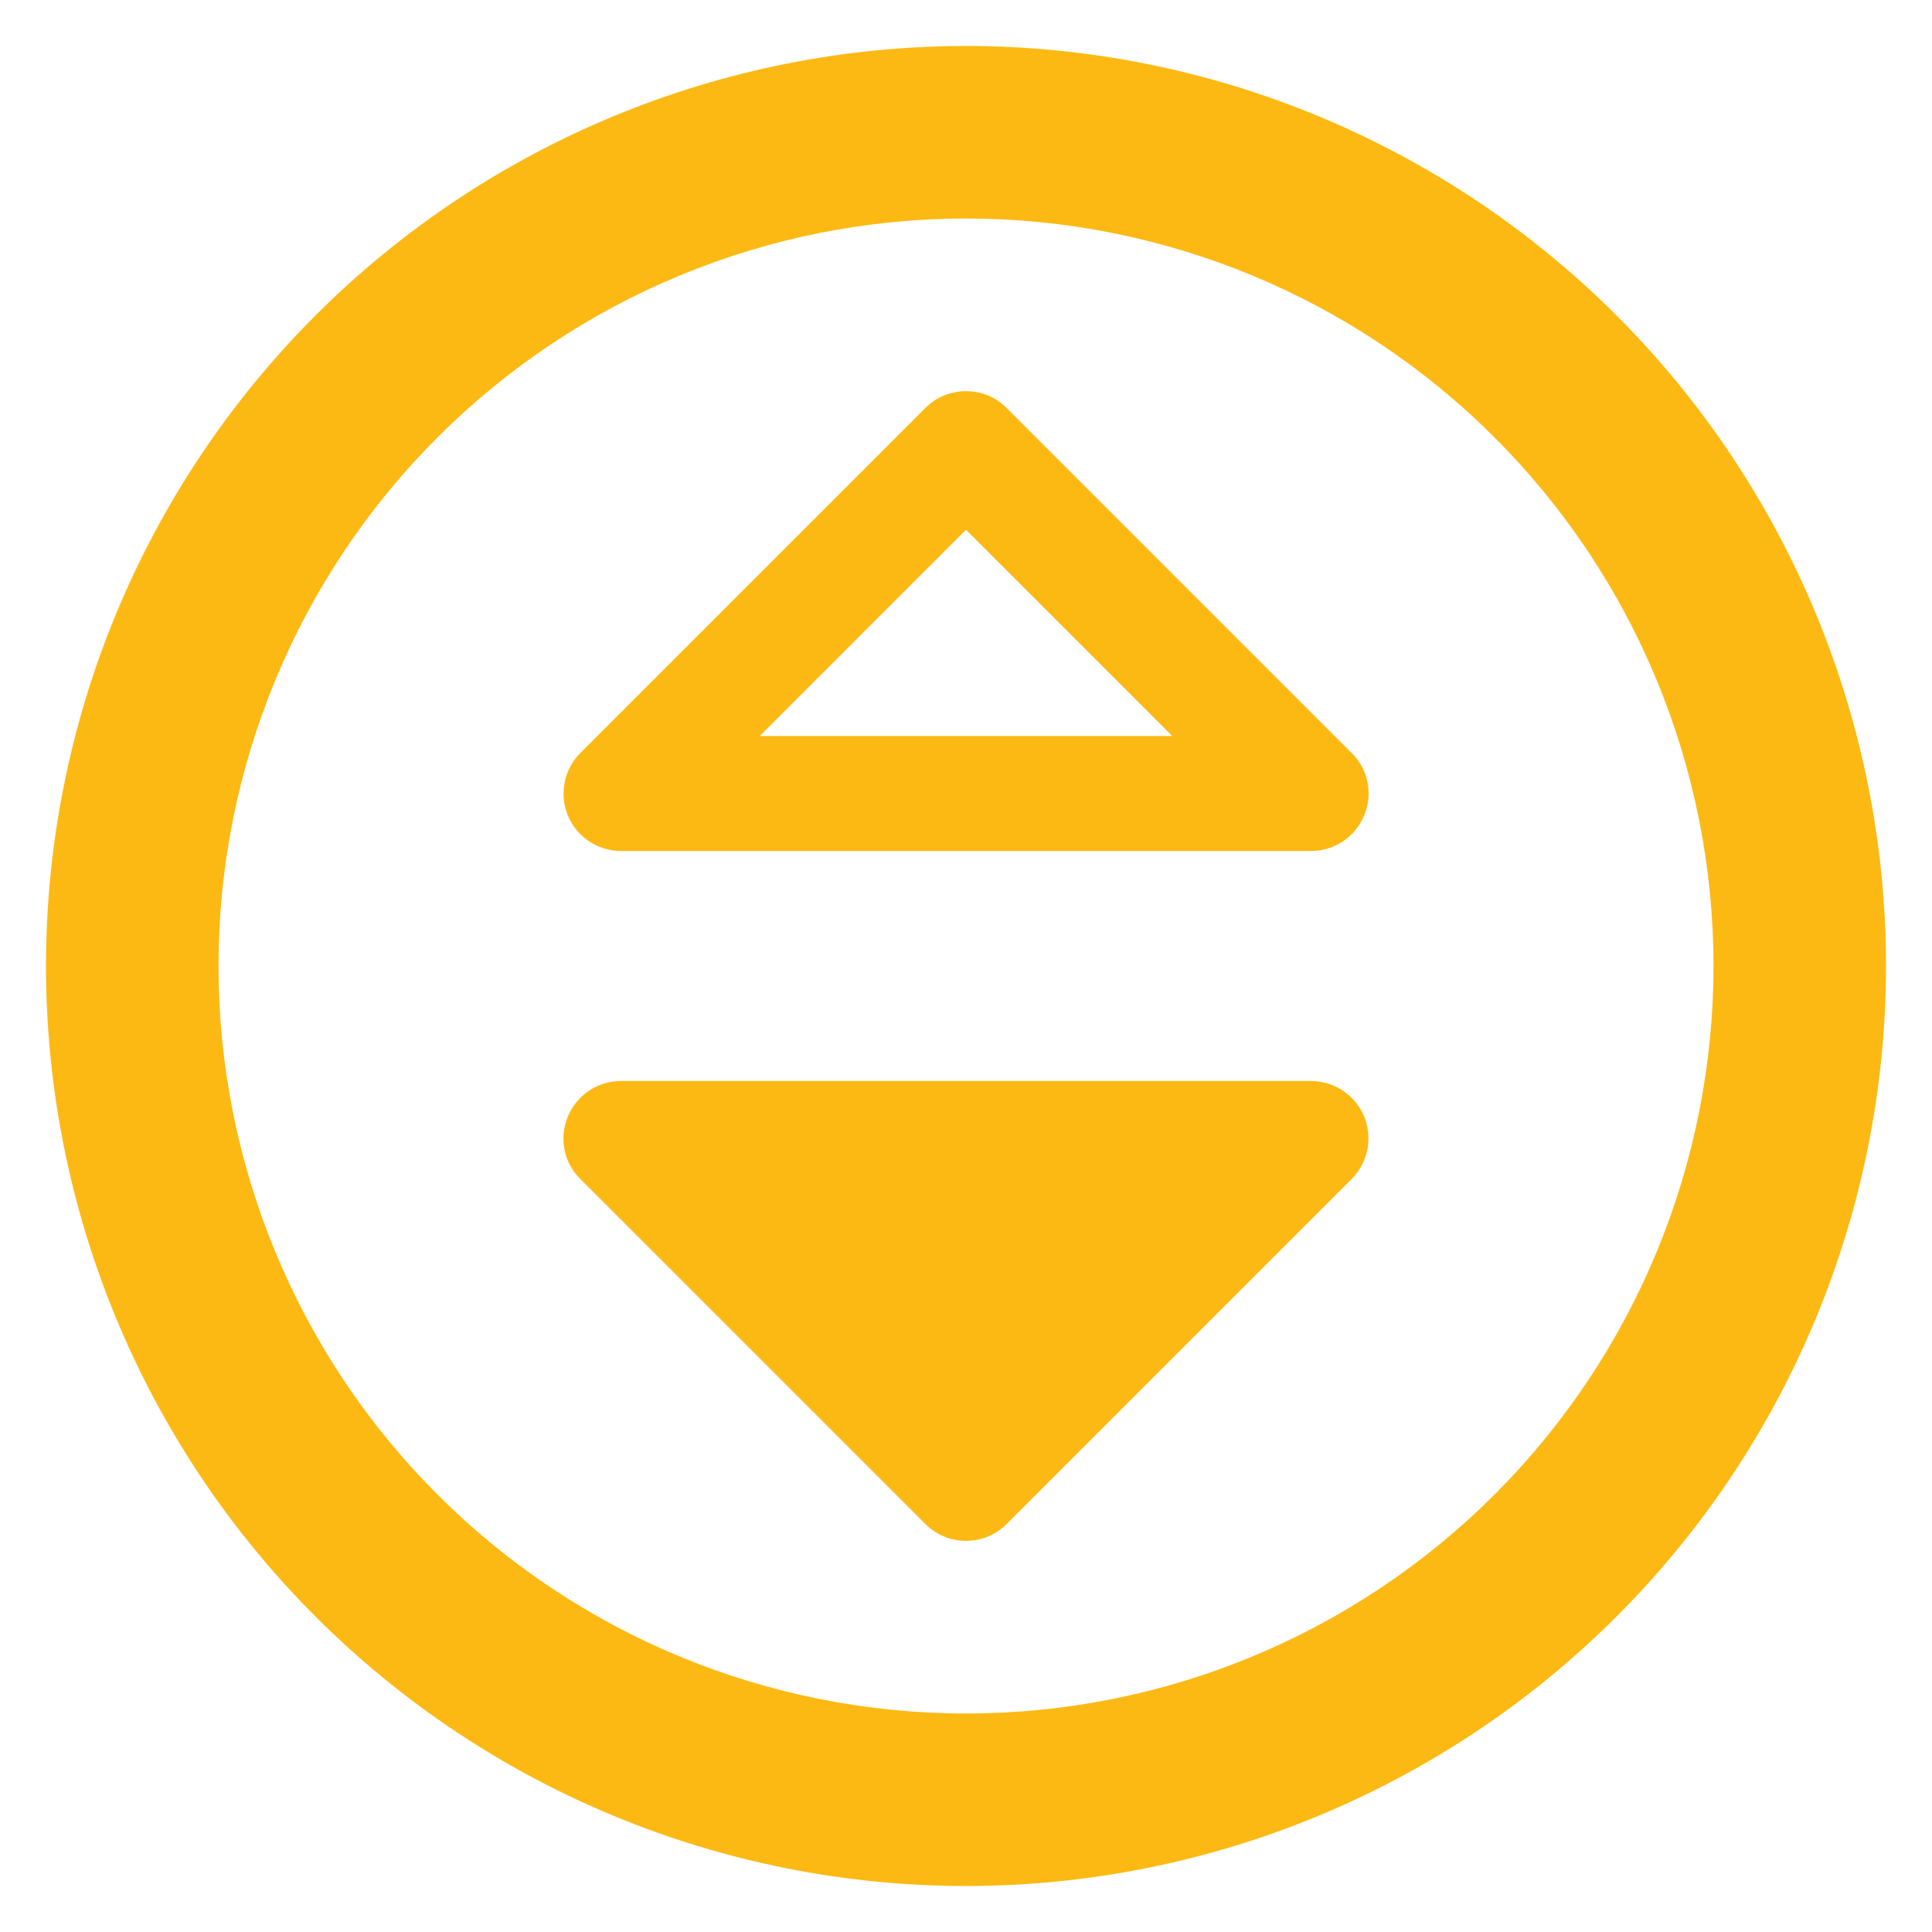 <?xml version="1.0" encoding="UTF-8"?>
<svg xmlns="http://www.w3.org/2000/svg" width="21" height="21" viewBox="0 0 21 21" fill="none">
  <path d="M2.375 10.5C2.375 8.345 3.231 6.278 4.755 4.755C6.278 3.231 8.345 2.375 10.5 2.375C12.655 2.375 14.722 3.231 16.245 4.755C17.769 6.278 18.625 8.345 18.625 10.5C18.625 12.655 17.769 14.722 16.245 16.245C14.722 17.769 12.655 18.625 10.5 18.625C8.345 18.625 6.278 17.769 4.755 16.245C3.231 14.722 2.375 12.655 2.375 10.5ZM20.5 10.5C20.5 7.848 19.446 5.304 17.571 3.429C15.696 1.554 13.152 0.5 10.5 0.5C7.848 0.5 5.304 1.554 3.429 3.429C1.554 5.304 0.5 7.848 0.5 10.5C0.5 13.152 1.554 15.696 3.429 17.571C5.304 19.446 7.848 20.5 10.5 20.5C13.152 20.5 15.696 19.446 17.571 17.571C19.446 15.696 20.5 13.152 20.5 10.5ZM10.941 16.566L14.691 12.816C14.871 12.637 14.922 12.367 14.828 12.137C14.734 11.906 14.504 11.75 14.25 11.75H6.75C6.496 11.75 6.27 11.902 6.172 12.137C6.074 12.371 6.129 12.641 6.309 12.816L10.059 16.566C10.301 16.809 10.699 16.809 10.941 16.566ZM10.941 4.434C10.699 4.191 10.301 4.191 10.059 4.434L6.309 8.184C6.129 8.363 6.078 8.633 6.172 8.863C6.266 9.094 6.496 9.25 6.75 9.25H14.25C14.504 9.25 14.73 9.098 14.828 8.863C14.926 8.629 14.871 8.359 14.691 8.184L10.941 4.434ZM12.742 8H8.258L10.5 5.758L12.742 8Z" fill="#FDB913"></path>
</svg>
